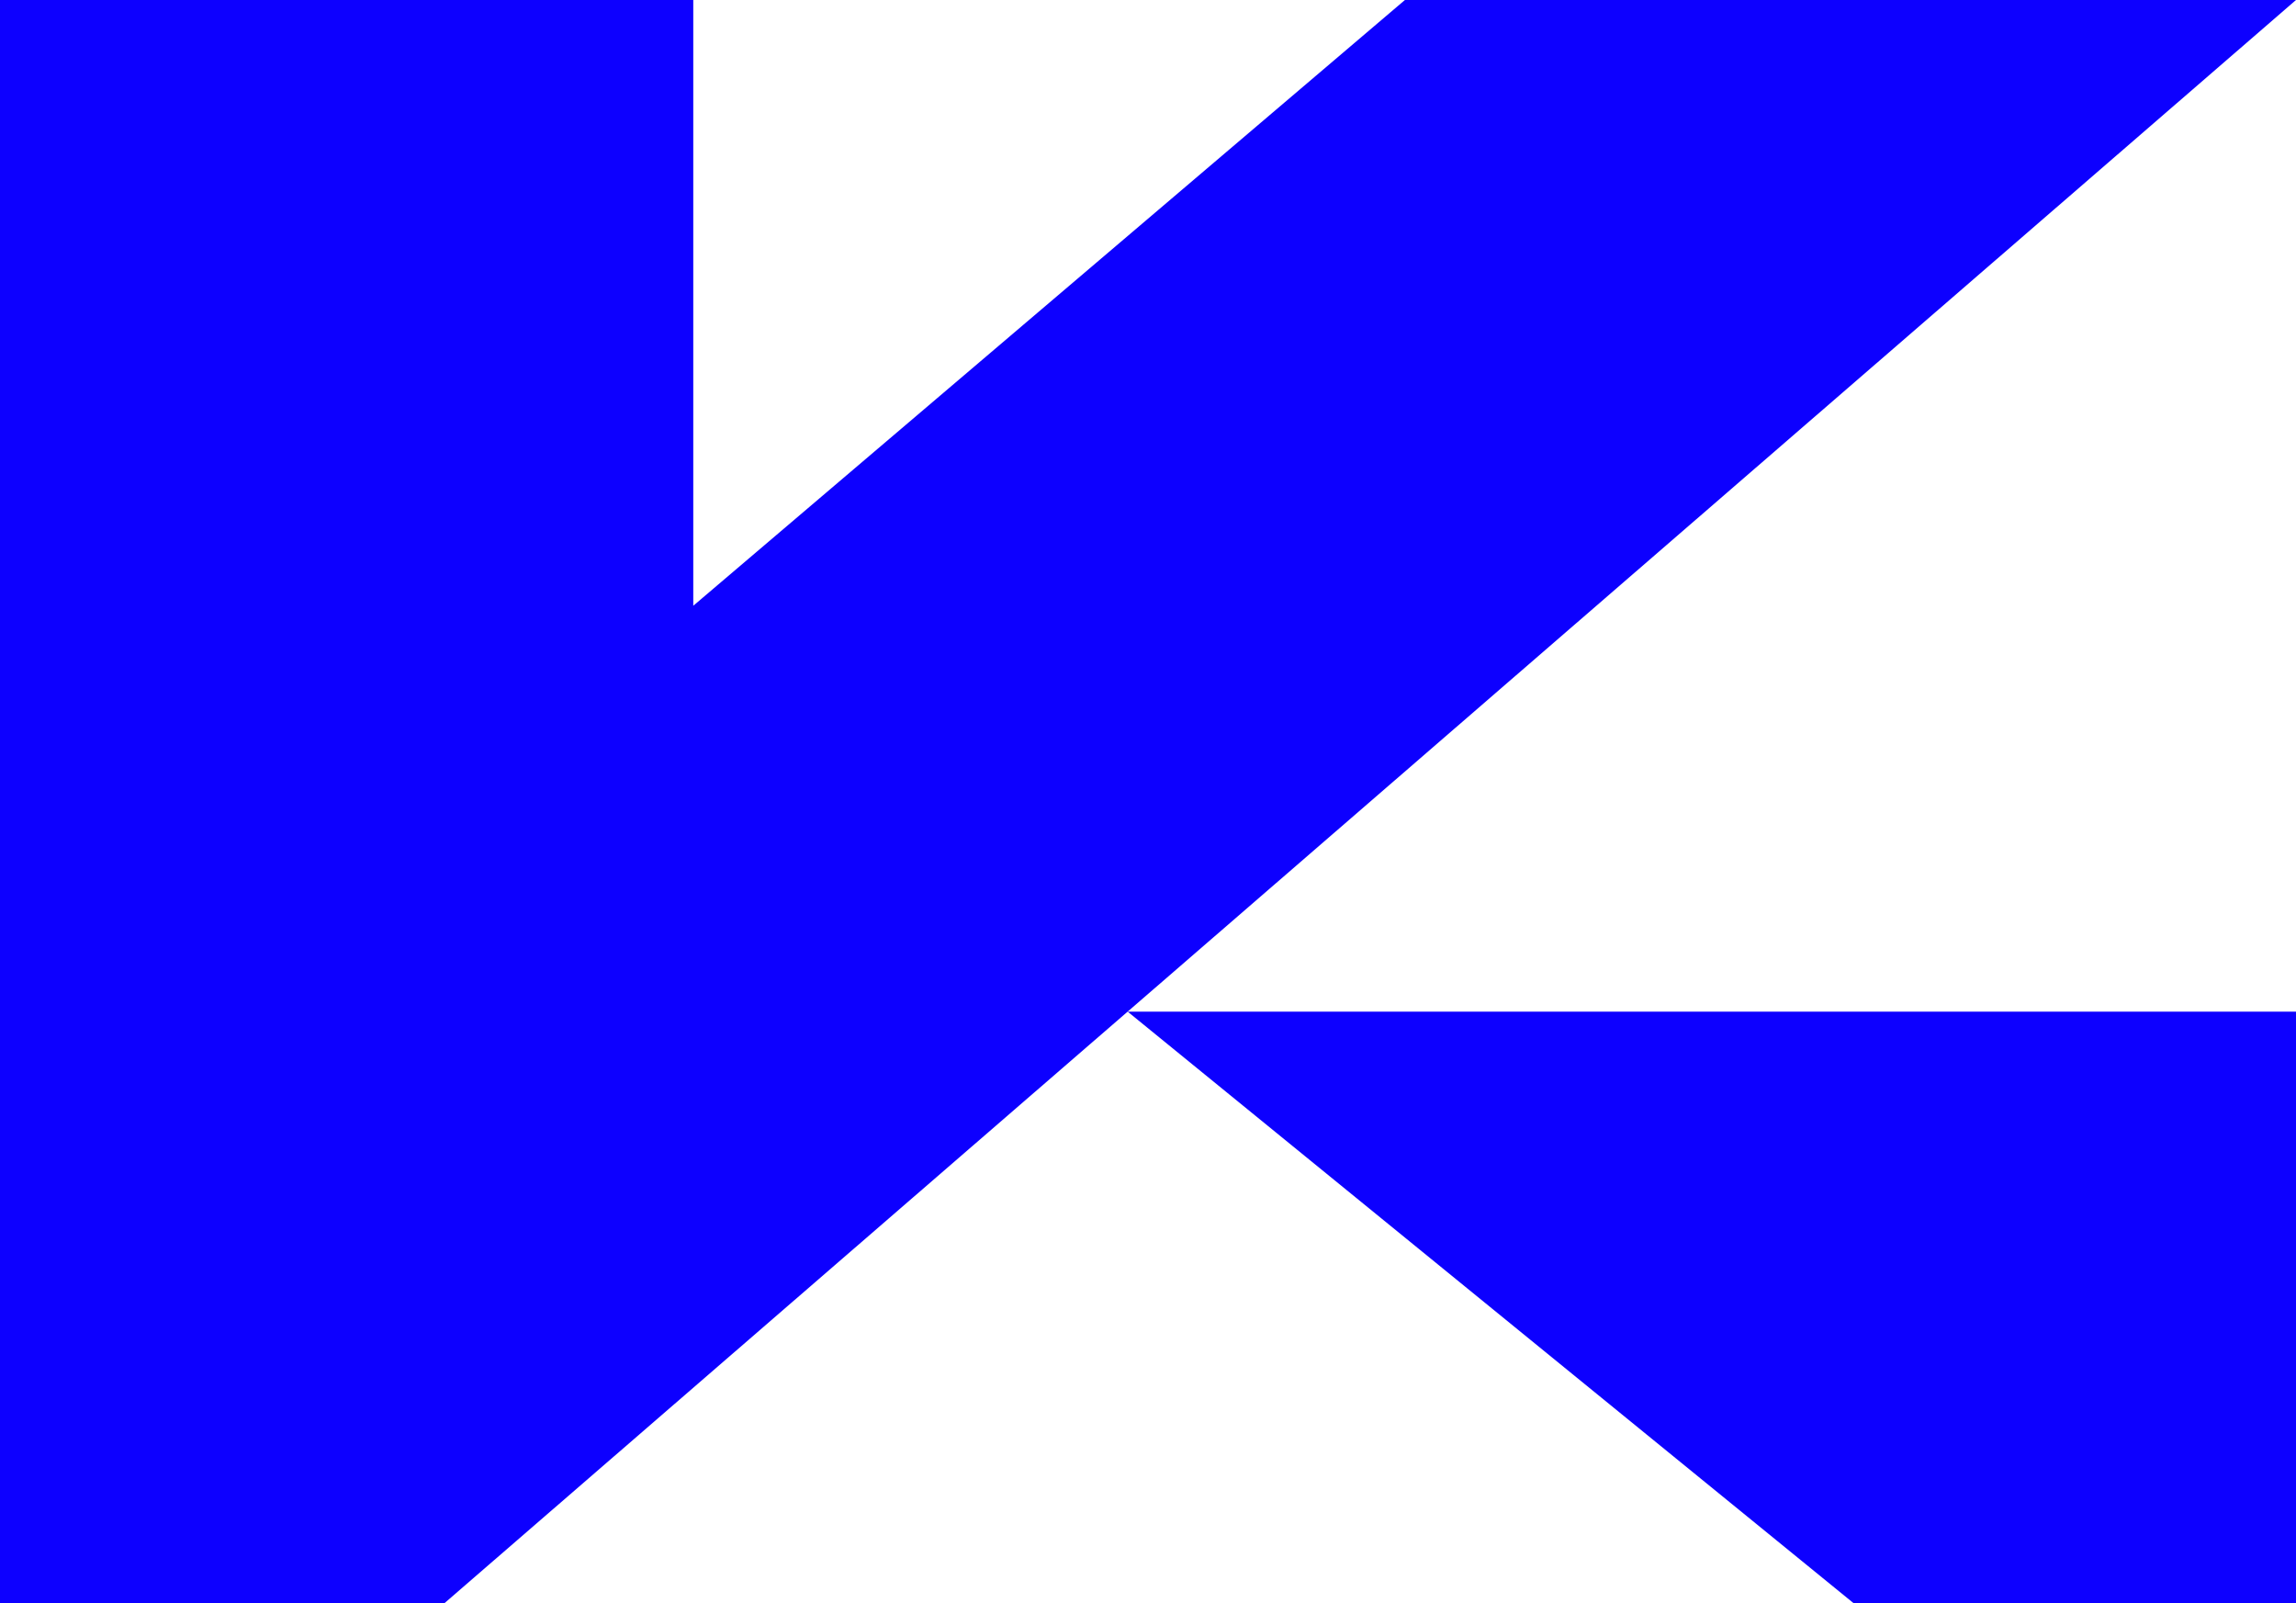 <?xml version="1.0" encoding="UTF-8"?>
<svg id="Layer_2" data-name="Layer 2" xmlns="http://www.w3.org/2000/svg" viewBox="0 0 495.85 346.13">
  <defs>
    <style>
      .cls-1 {
        fill: #0d00ff;
      }
    </style>
  </defs>
  <g id="Layer_1-2" data-name="Layer 1">
    <polygon class="cls-1" points="0 0 149.72 0 149.72 130.79 303.41 0 495.85 0 96 346.13 0 346.13 0 0"/>
    <polygon class="cls-1" points="400.29 346.13 495.85 346.13 495.85 218.42 243.53 218.42 400.29 346.13"/>
  </g>
</svg>